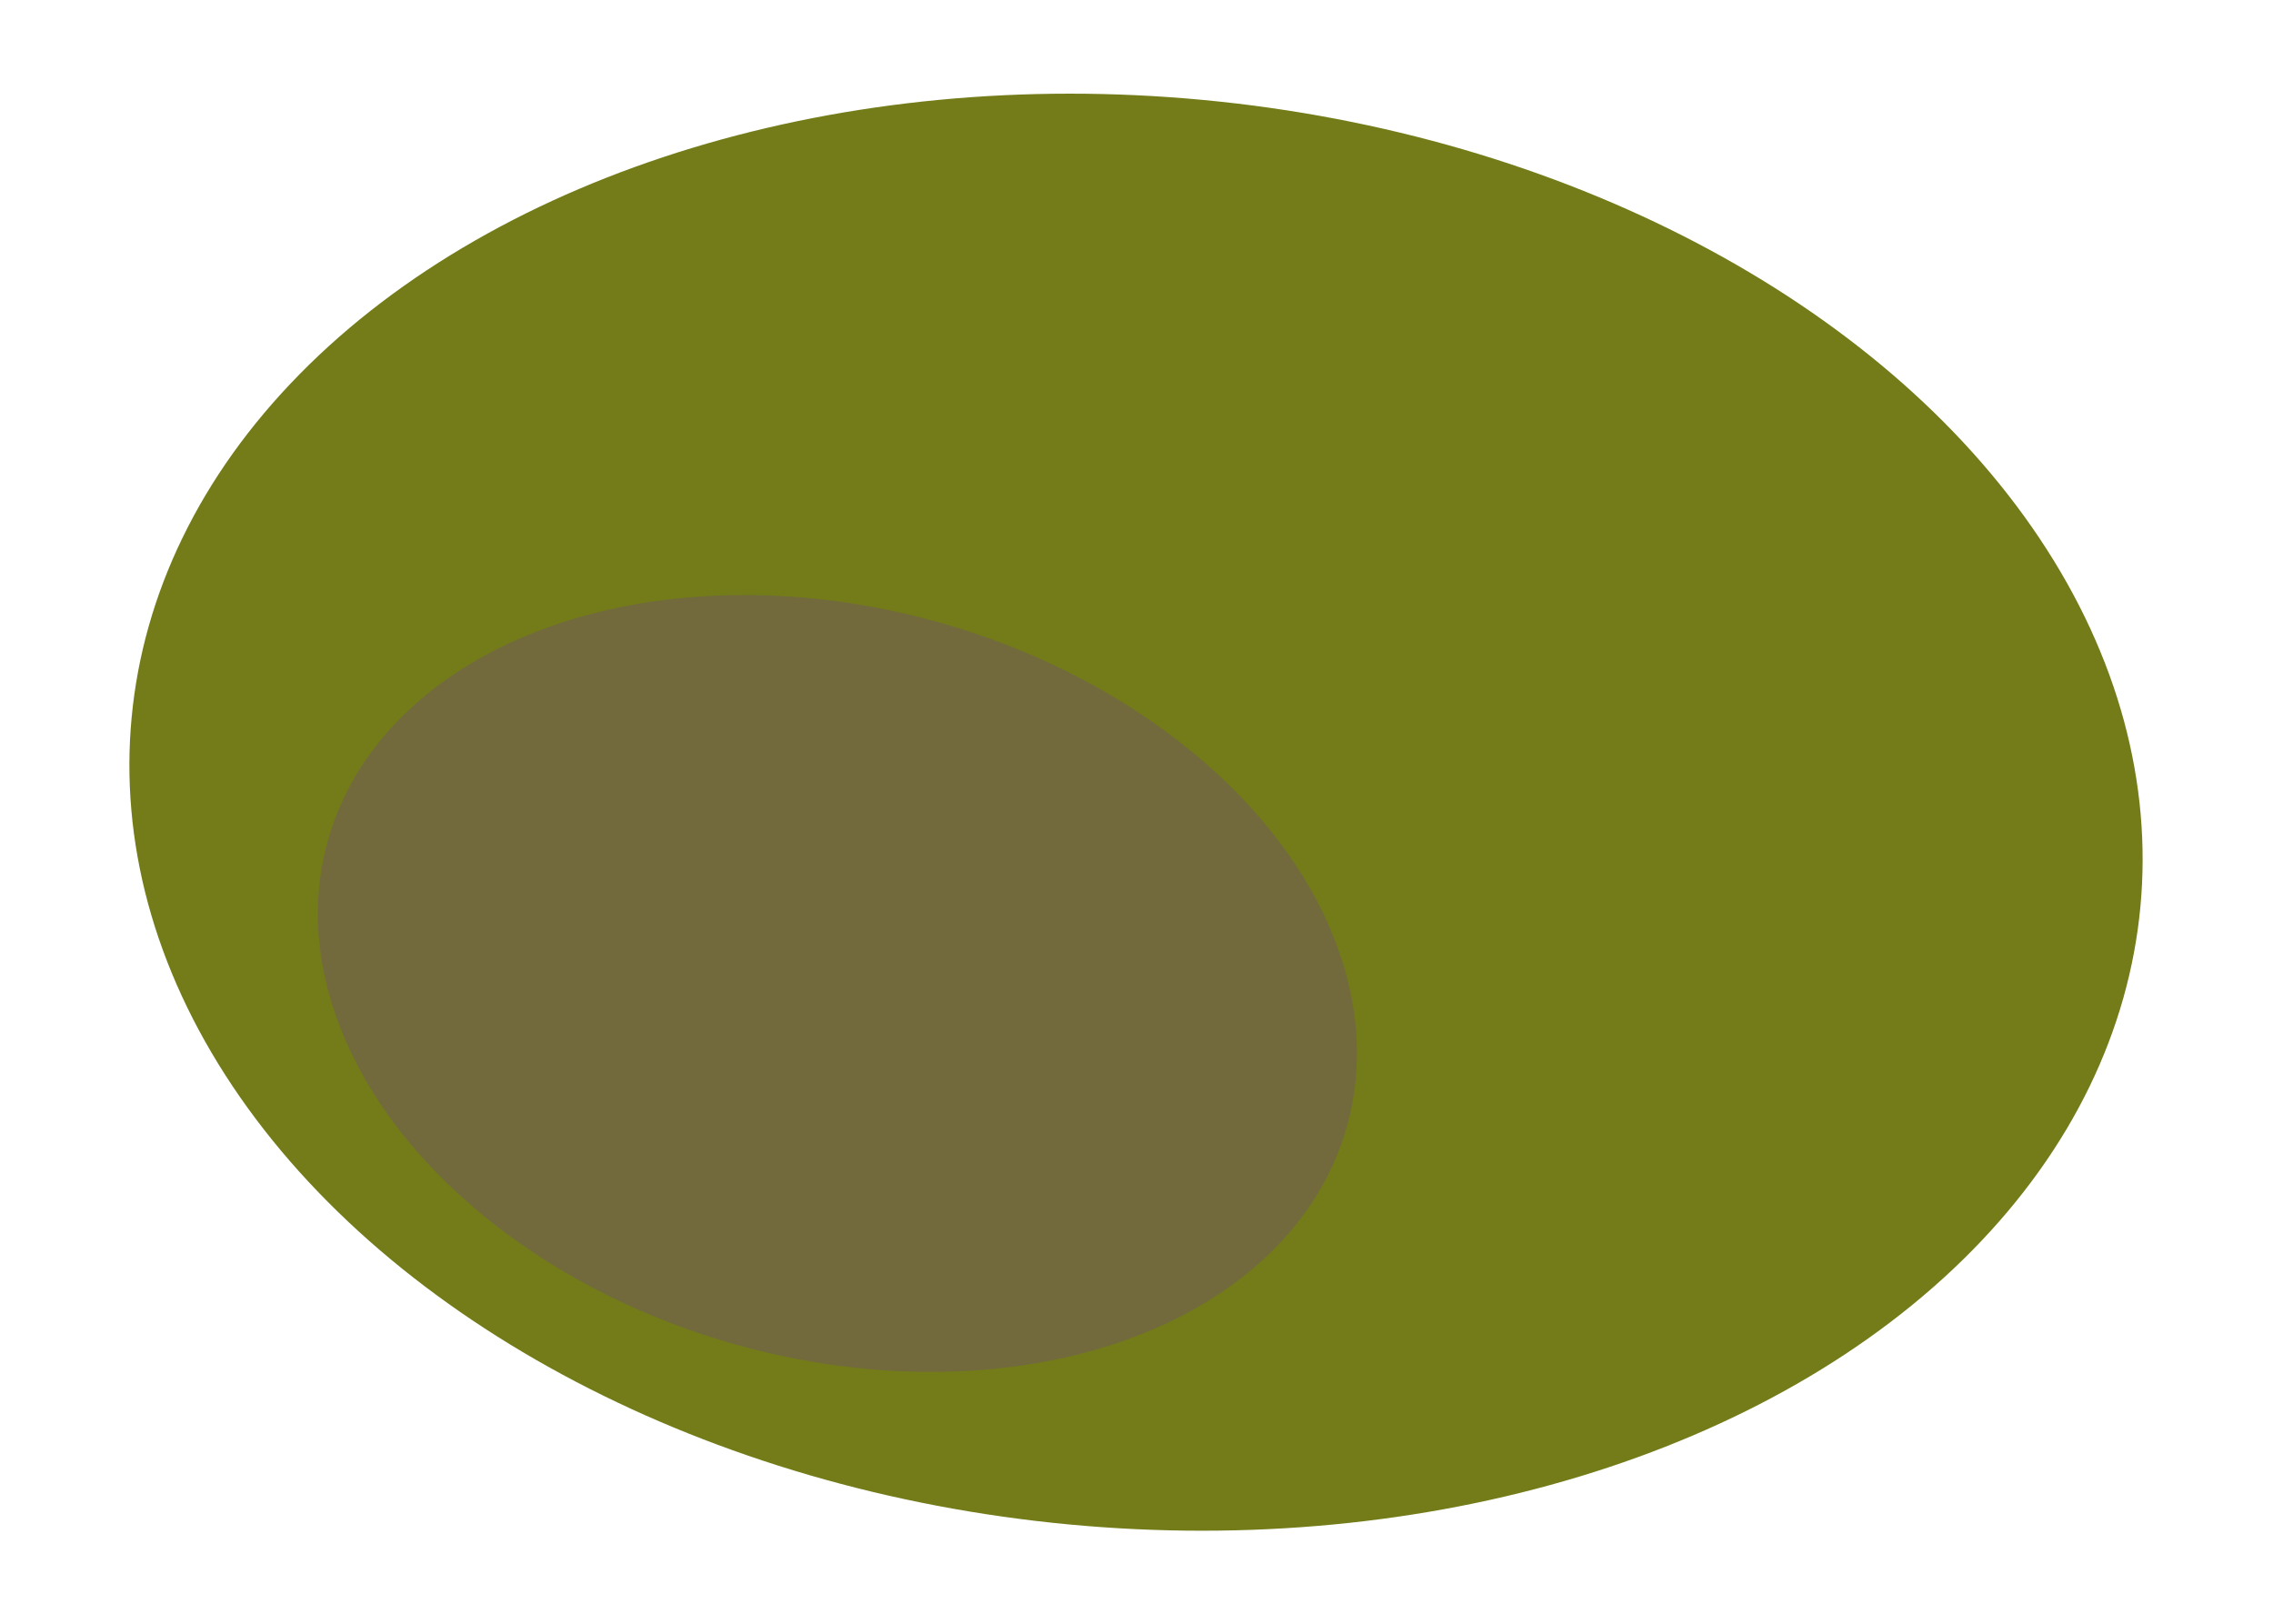 <?xml version="1.0" encoding="utf-8"?>
<!-- Generator: Adobe Illustrator 17.0.1, SVG Export Plug-In . SVG Version: 6.00 Build 0)  -->
<!DOCTYPE svg PUBLIC "-//W3C//DTD SVG 1.1//EN" "http://www.w3.org/Graphics/SVG/1.1/DTD/svg11.dtd">
<svg version="1.1" id="Layer_1" xmlns="http://www.w3.org/2000/svg" xmlns:xlink="http://www.w3.org/1999/xlink" x="0px" y="0px"
	 width="14px" height="10px" viewBox="0 0 14 10" enable-background="new 0 0 14 10" xml:space="preserve">
<g>
	
		<ellipse transform="matrix(-0.094 0.996 -0.996 -0.094 12.635 -1.5)" fill="#737C18" cx="7" cy="5" rx="4.404" ry="6.211"/>
	
		<ellipse transform="matrix(-0.27 0.963 -0.963 -0.27 12.387 2.723)" fill="#726A3D" cx="5.161" cy="6.06" rx="2.31" ry="3.259"/>
</g>
</svg>
